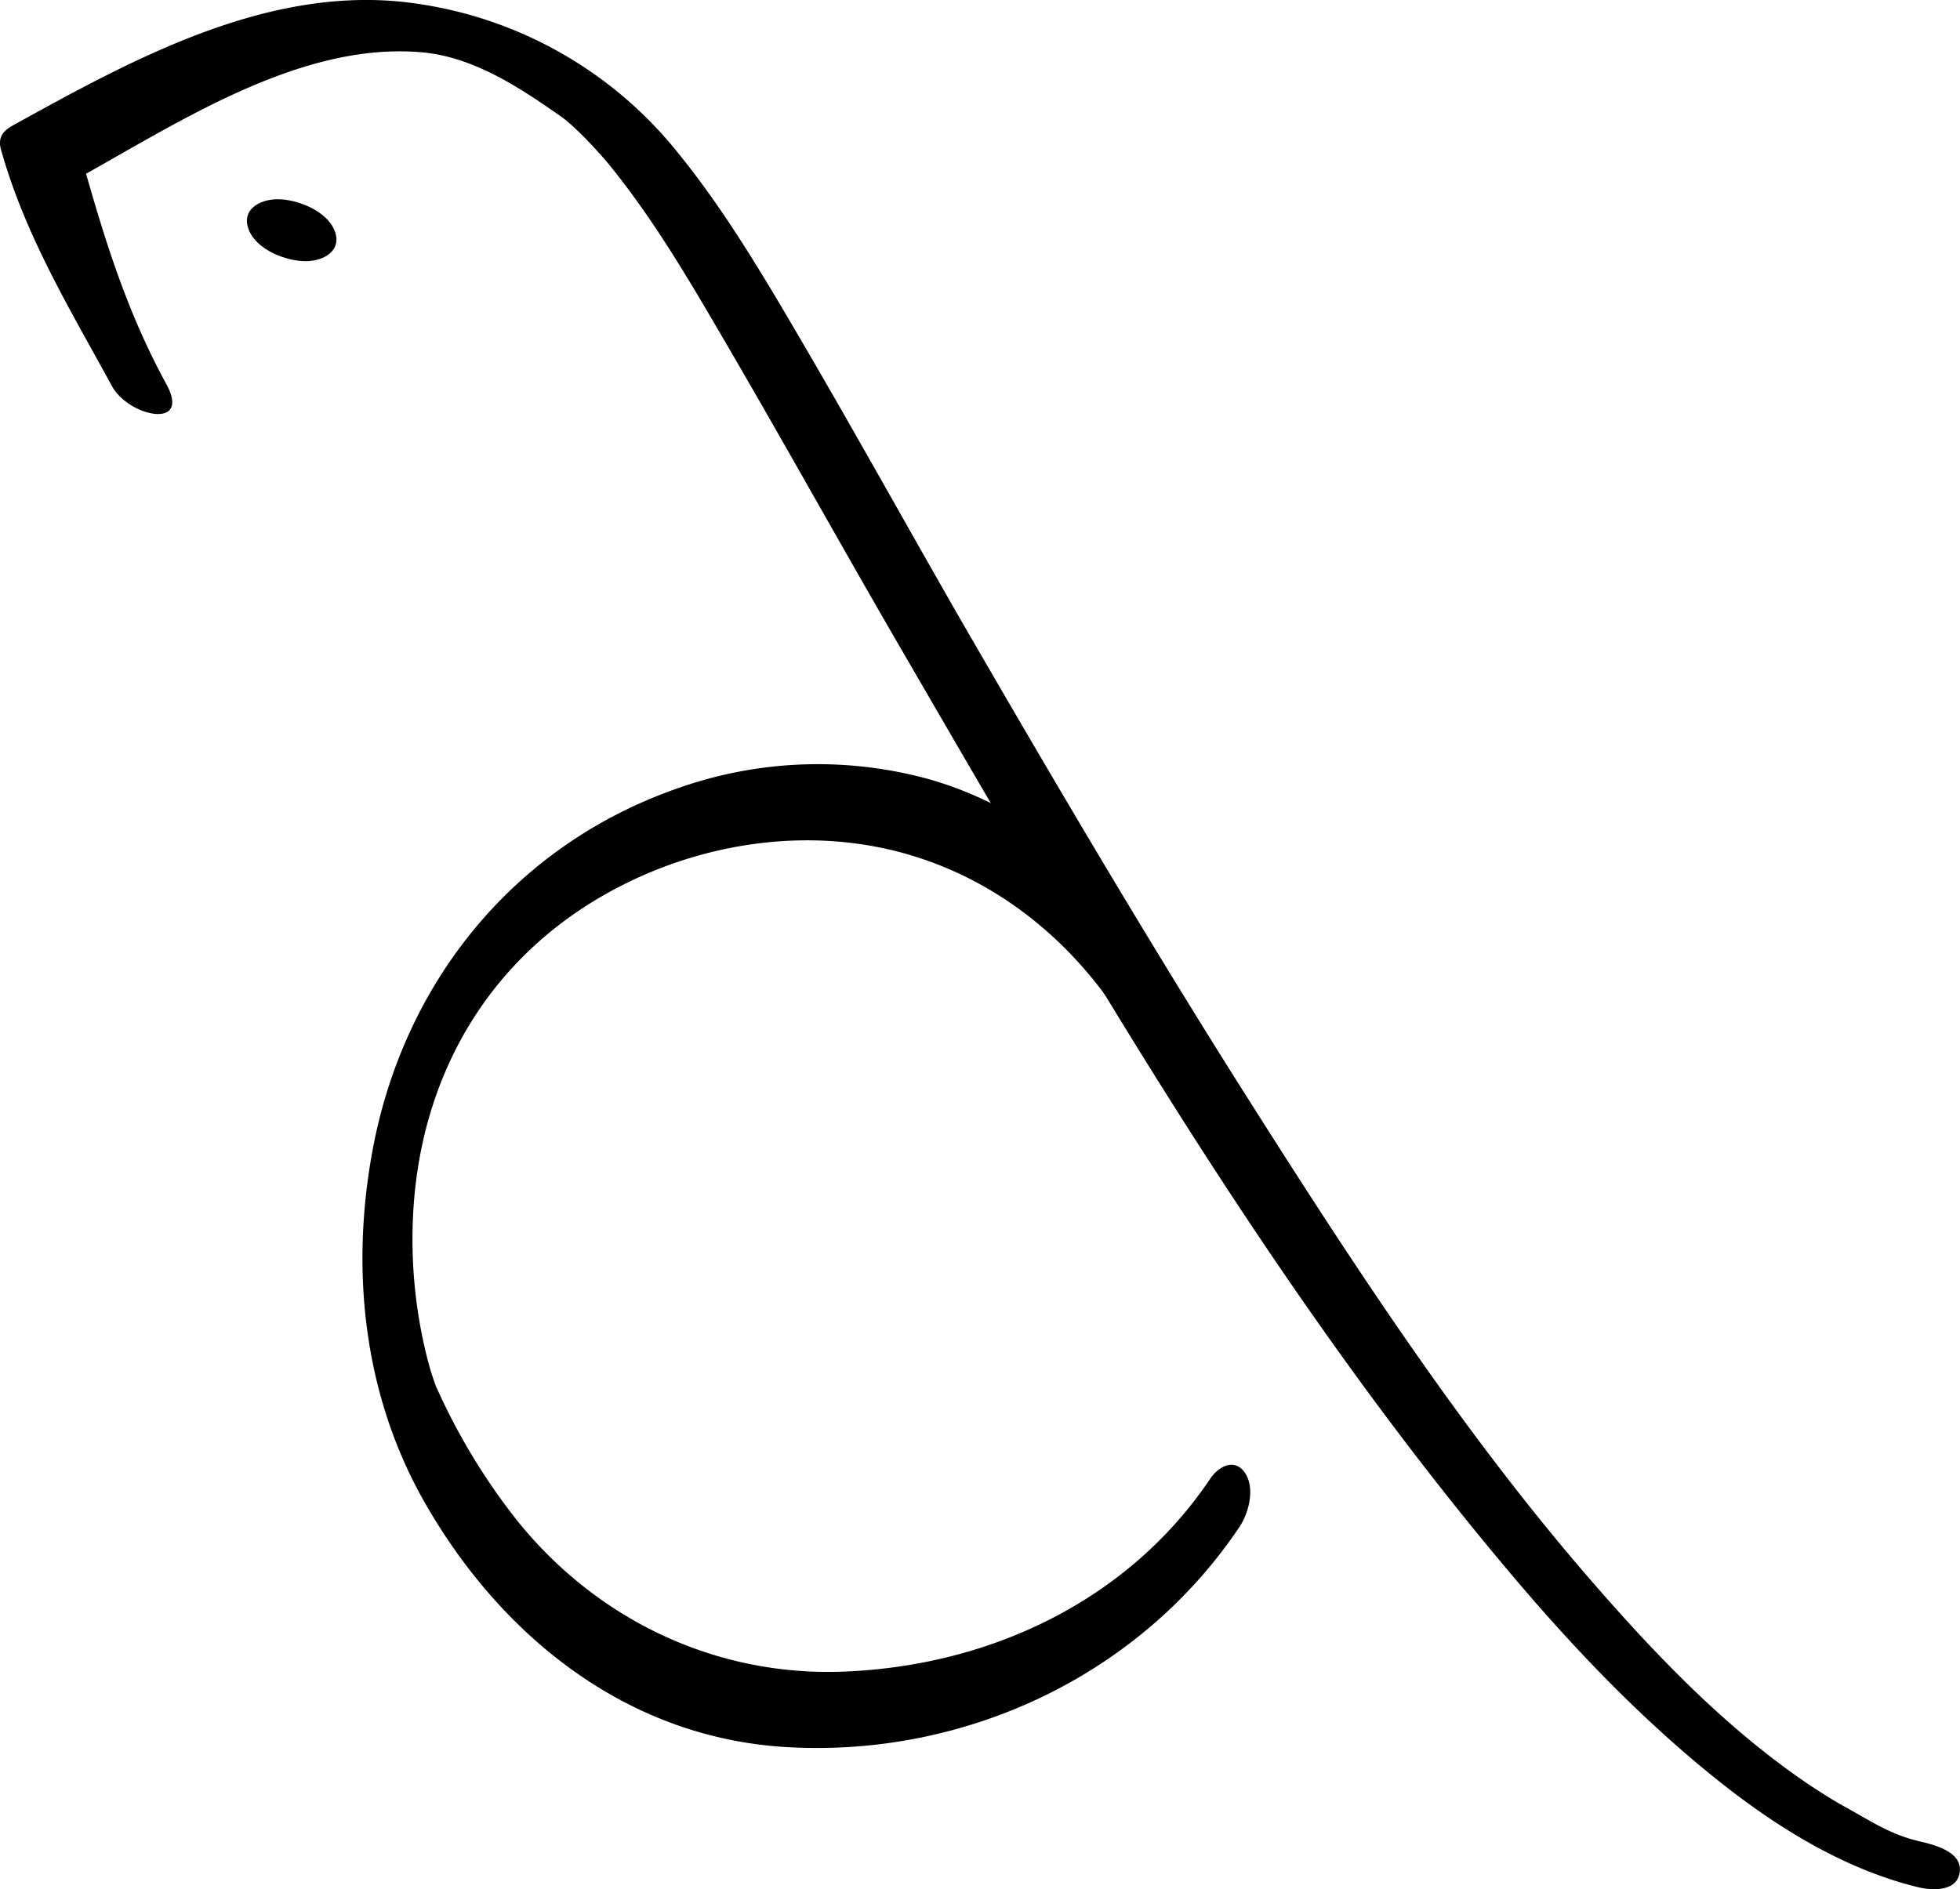 <?xml version="1.0" encoding="UTF-8"?> <svg xmlns="http://www.w3.org/2000/svg" viewBox="0 0 373.16 359.74"> <title>Agapa_ znak_</title> <g id="Слой_2" data-name="Слой 2"> <g id="Слой_2-2" data-name="Слой 2"> <path d="M31.67,73.15c-7.55-13.83-11.8-27.62-16.11-43l-2.2,4.62C33.3,23.82,57.05,7.69,80.74,10,90.38,11,99,16.7,106.9,22.25c.43.3.85.65,1.27,1-1.35-1.07-.15-.13.18.16.78.69,1.54,1.4,2.28,2.12,1.58,1.54,4.1,4.32,4.93,5.32,9,10.93,16.22,23.47,23.34,35.68,10.81,18.56,21.23,37.34,32,55.92,35.46,61.09,71.17,123.32,116.9,177.44,11.78,13.95,24.42,27.2,38.66,38.66,11.36,9.14,24.37,17.33,38.67,20.82,2.86.7,7.67.87,8-3.08.31-3.7-4.89-5-7.85-5.68-5.73-1.4-9-3.8-14.87-7-1.16-.64-4.62-2.8-6.81-4.31-3.05-2.09-6-4.31-8.89-6.63-12.12-9.75-22.86-21.33-33-33.09-24.26-28.2-45.12-60.37-65-91.77-18.66-29.52-36.39-59.66-53.87-89.89C172.35,99.63,162.14,81.18,151.47,63c-7.34-12.52-14.87-25.08-24.28-36.17A77.84,77.84,0,0,0,79.78.76C52.11-3.52,25.76,11,2.41,23.91.47,25-.44,26.25.2,28.53,4.8,44.9,13.29,58.82,21.35,73.58c3.12,5.72,15.13,8.38,10.32-.43Z"></path> <path d="M218.74,179.2c-10.31-14.43-24.34-25.7-41.53-30.72A79.76,79.76,0,0,0,129.36,150c-31.6,10.87-52.9,37.44-58.61,70.05-4,22.65-1.32,46.08,10.13,66.11,14.62,25.59,38.55,44.7,68.66,46.53,34,2.07,67.38-13.5,86.43-41.9,1.79-2.67,3-7.34,1.09-10.26s-5-1.36-6.6,1c-15.72,23.43-42.26,35.82-70.14,36.81-24.15.85-46.58-9.87-61.74-28.62a119.38,119.38,0,0,1-14.27-22.9c-.47-.95-1.57-3.47-1.06-2.17-.24-.62-.47-1.24-.68-1.86-.54-1.57-1-3.18-1.39-4.79a92.52,92.52,0,0,1-2.55-26.28c1.26-27.4,15.05-50.59,39.84-63.15,14.85-7.52,32.22-10.47,48.63-7.26,18.07,3.54,33.32,14.23,44,29.11,4.45,6.23,10.95-6.7,7.68-11.26Z"></path> <path d="M58.19,49.74c3.43,0,7-2,5.52-5.8s-7.12-6-10.83-6c-3.43,0-7,1.95-5.52,5.8s7.12,6,10.83,6Z"></path> </g> </g> </svg> 